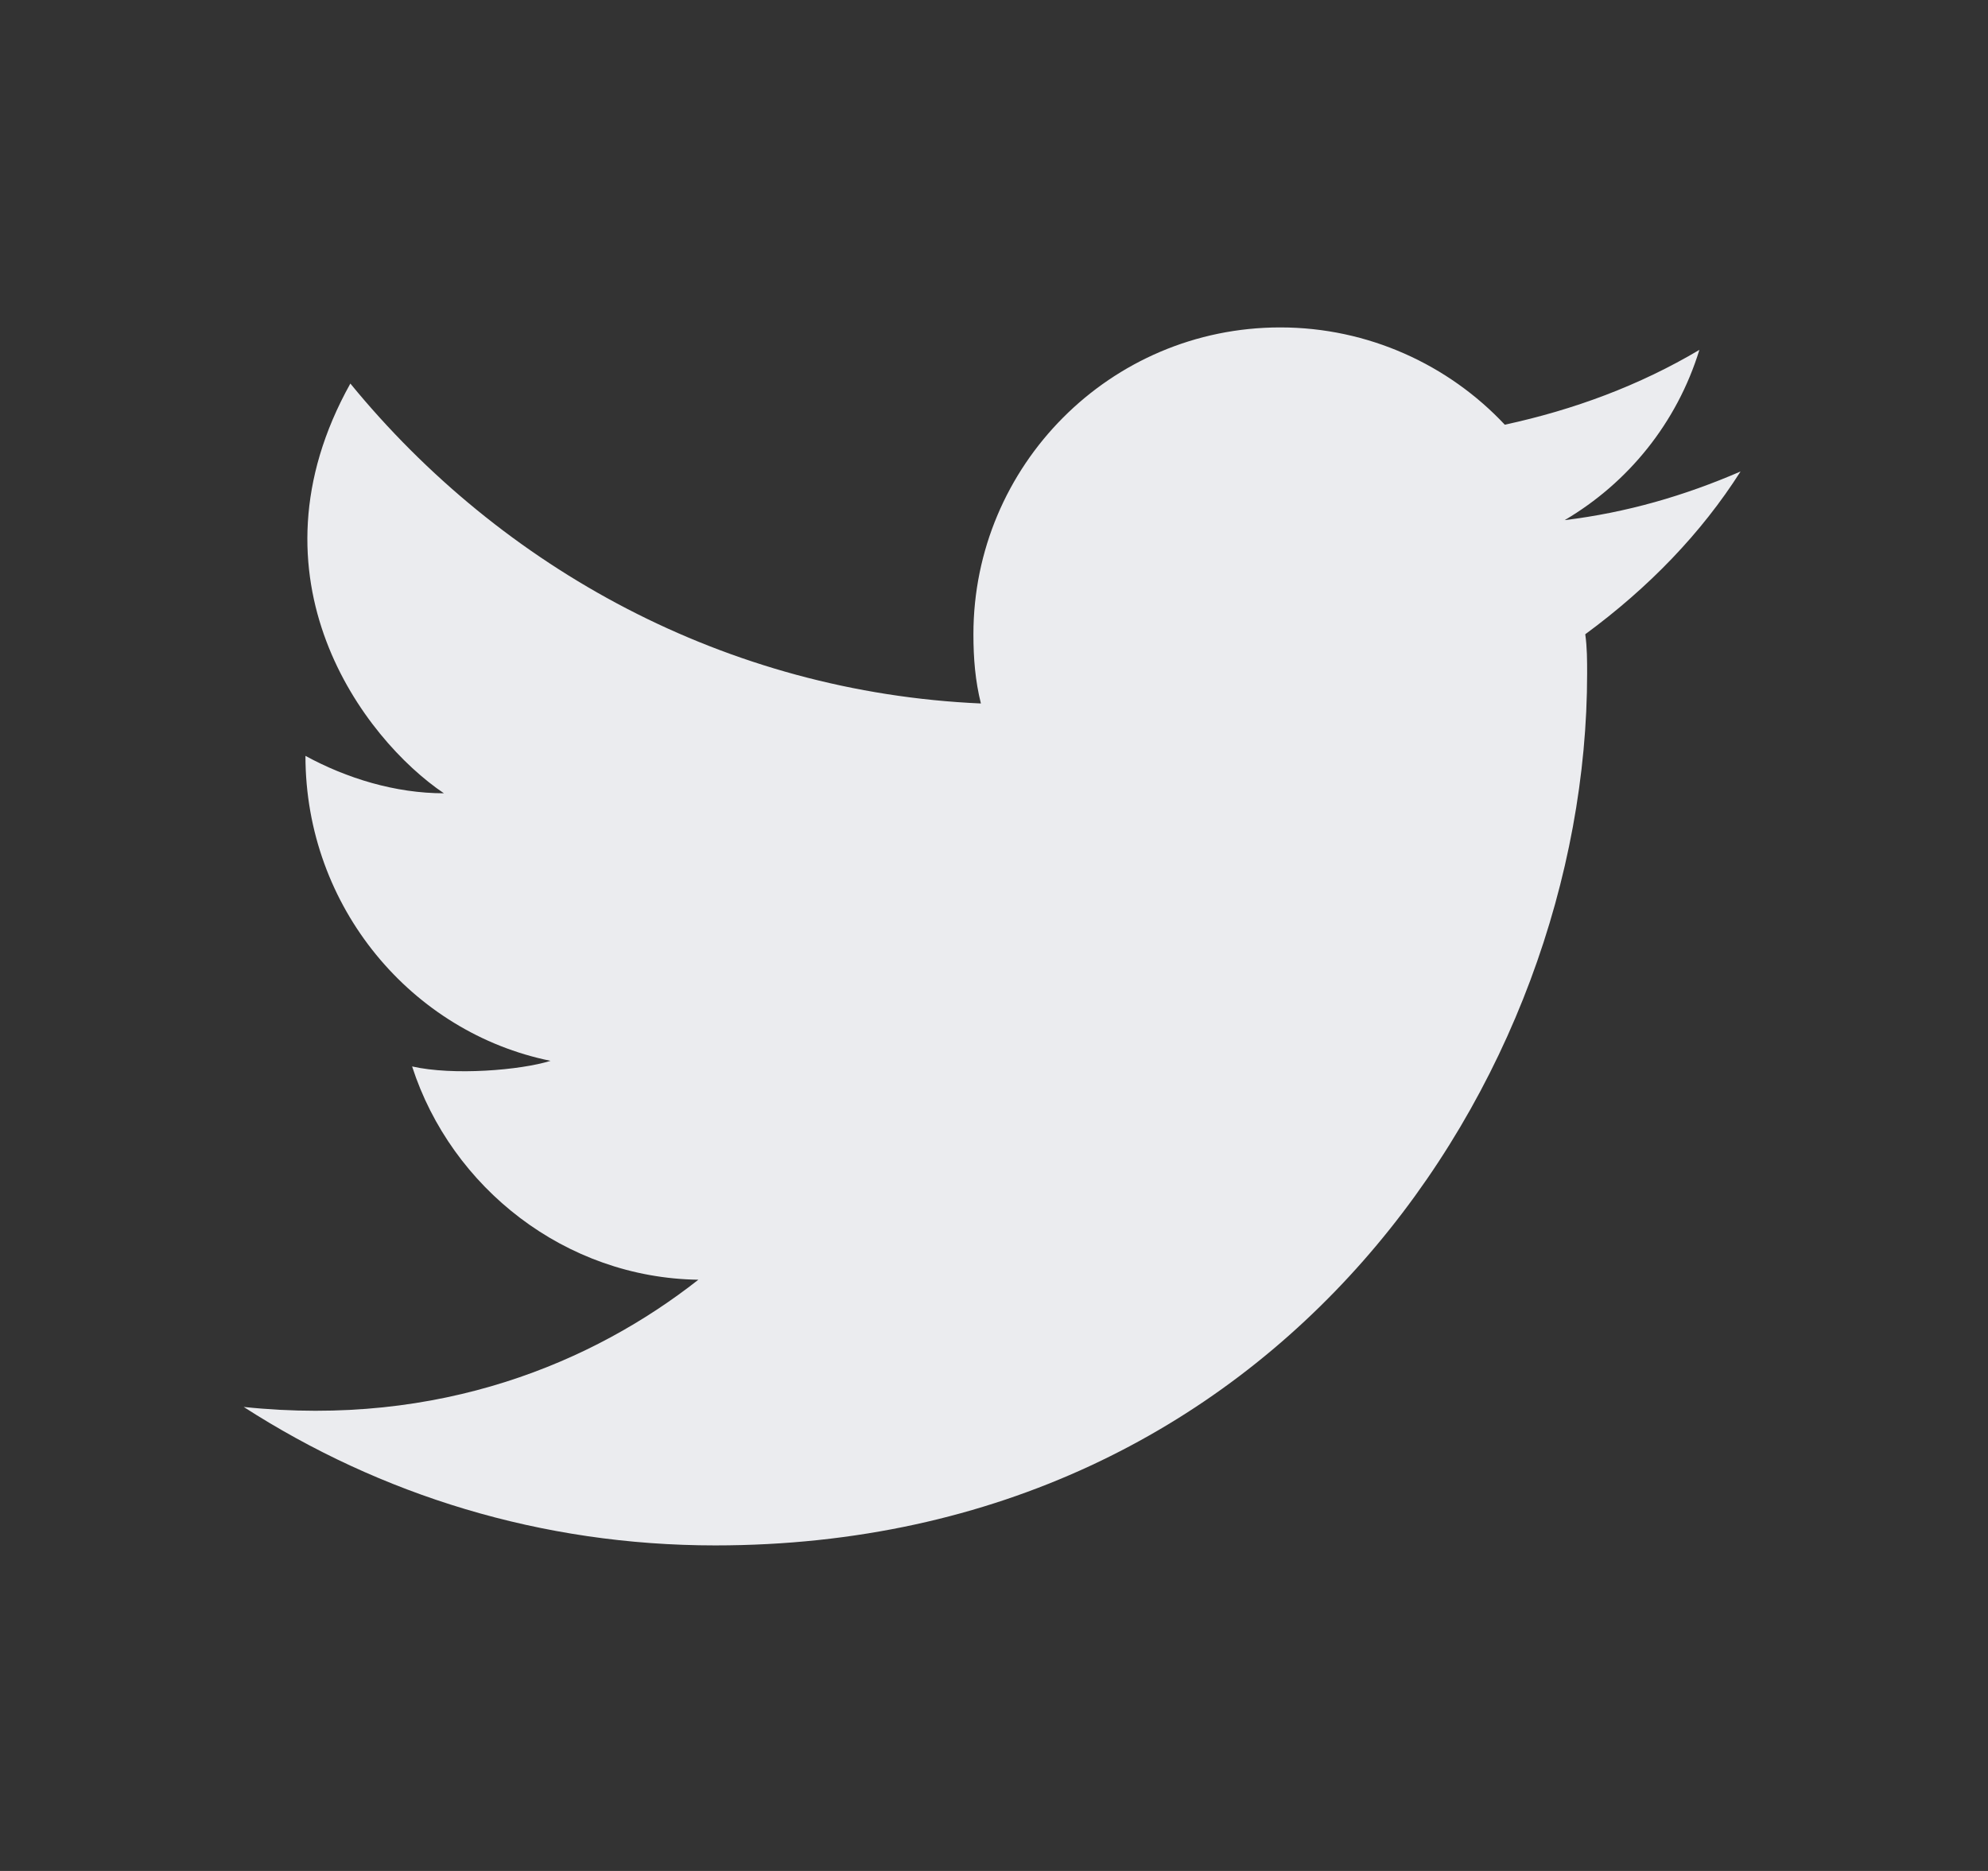 <svg width="17" height="16" viewBox="0 0 17 16" fill="none" xmlns="http://www.w3.org/2000/svg">
<rect x="0" y="0" width="17" height="16" fill="#333333" stroke="none"/>
<path d="M14.884 4.032C14.404 4.24 13.908 4.384 13.38 4.448C13.924 4.128 14.34 3.616 14.532 2.992C14.02 3.296 13.46 3.504 12.868 3.632C12.388 3.12 11.7 2.8 10.948 2.8C9.492 2.8 8.324 3.984 8.324 5.424C8.324 5.632 8.34 5.824 8.388 6.016C6.212 5.92 4.292 4.864 2.996 3.28C2.068 4.944 3.108 6.32 3.796 6.784C3.38 6.784 2.964 6.656 2.612 6.464C2.612 7.76 3.524 8.832 4.708 9.072C4.452 9.152 3.876 9.2 3.524 9.12C3.86 10.16 4.836 10.928 5.972 10.944C5.076 11.648 3.764 12.208 2.084 12.032C3.252 12.784 4.628 13.216 6.116 13.216C10.948 13.216 13.572 9.216 13.572 5.76C13.572 5.648 13.572 5.536 13.556 5.424C14.1 5.024 14.548 4.56 14.884 4.032Z" fill="#EBECEF"/>
</svg>
